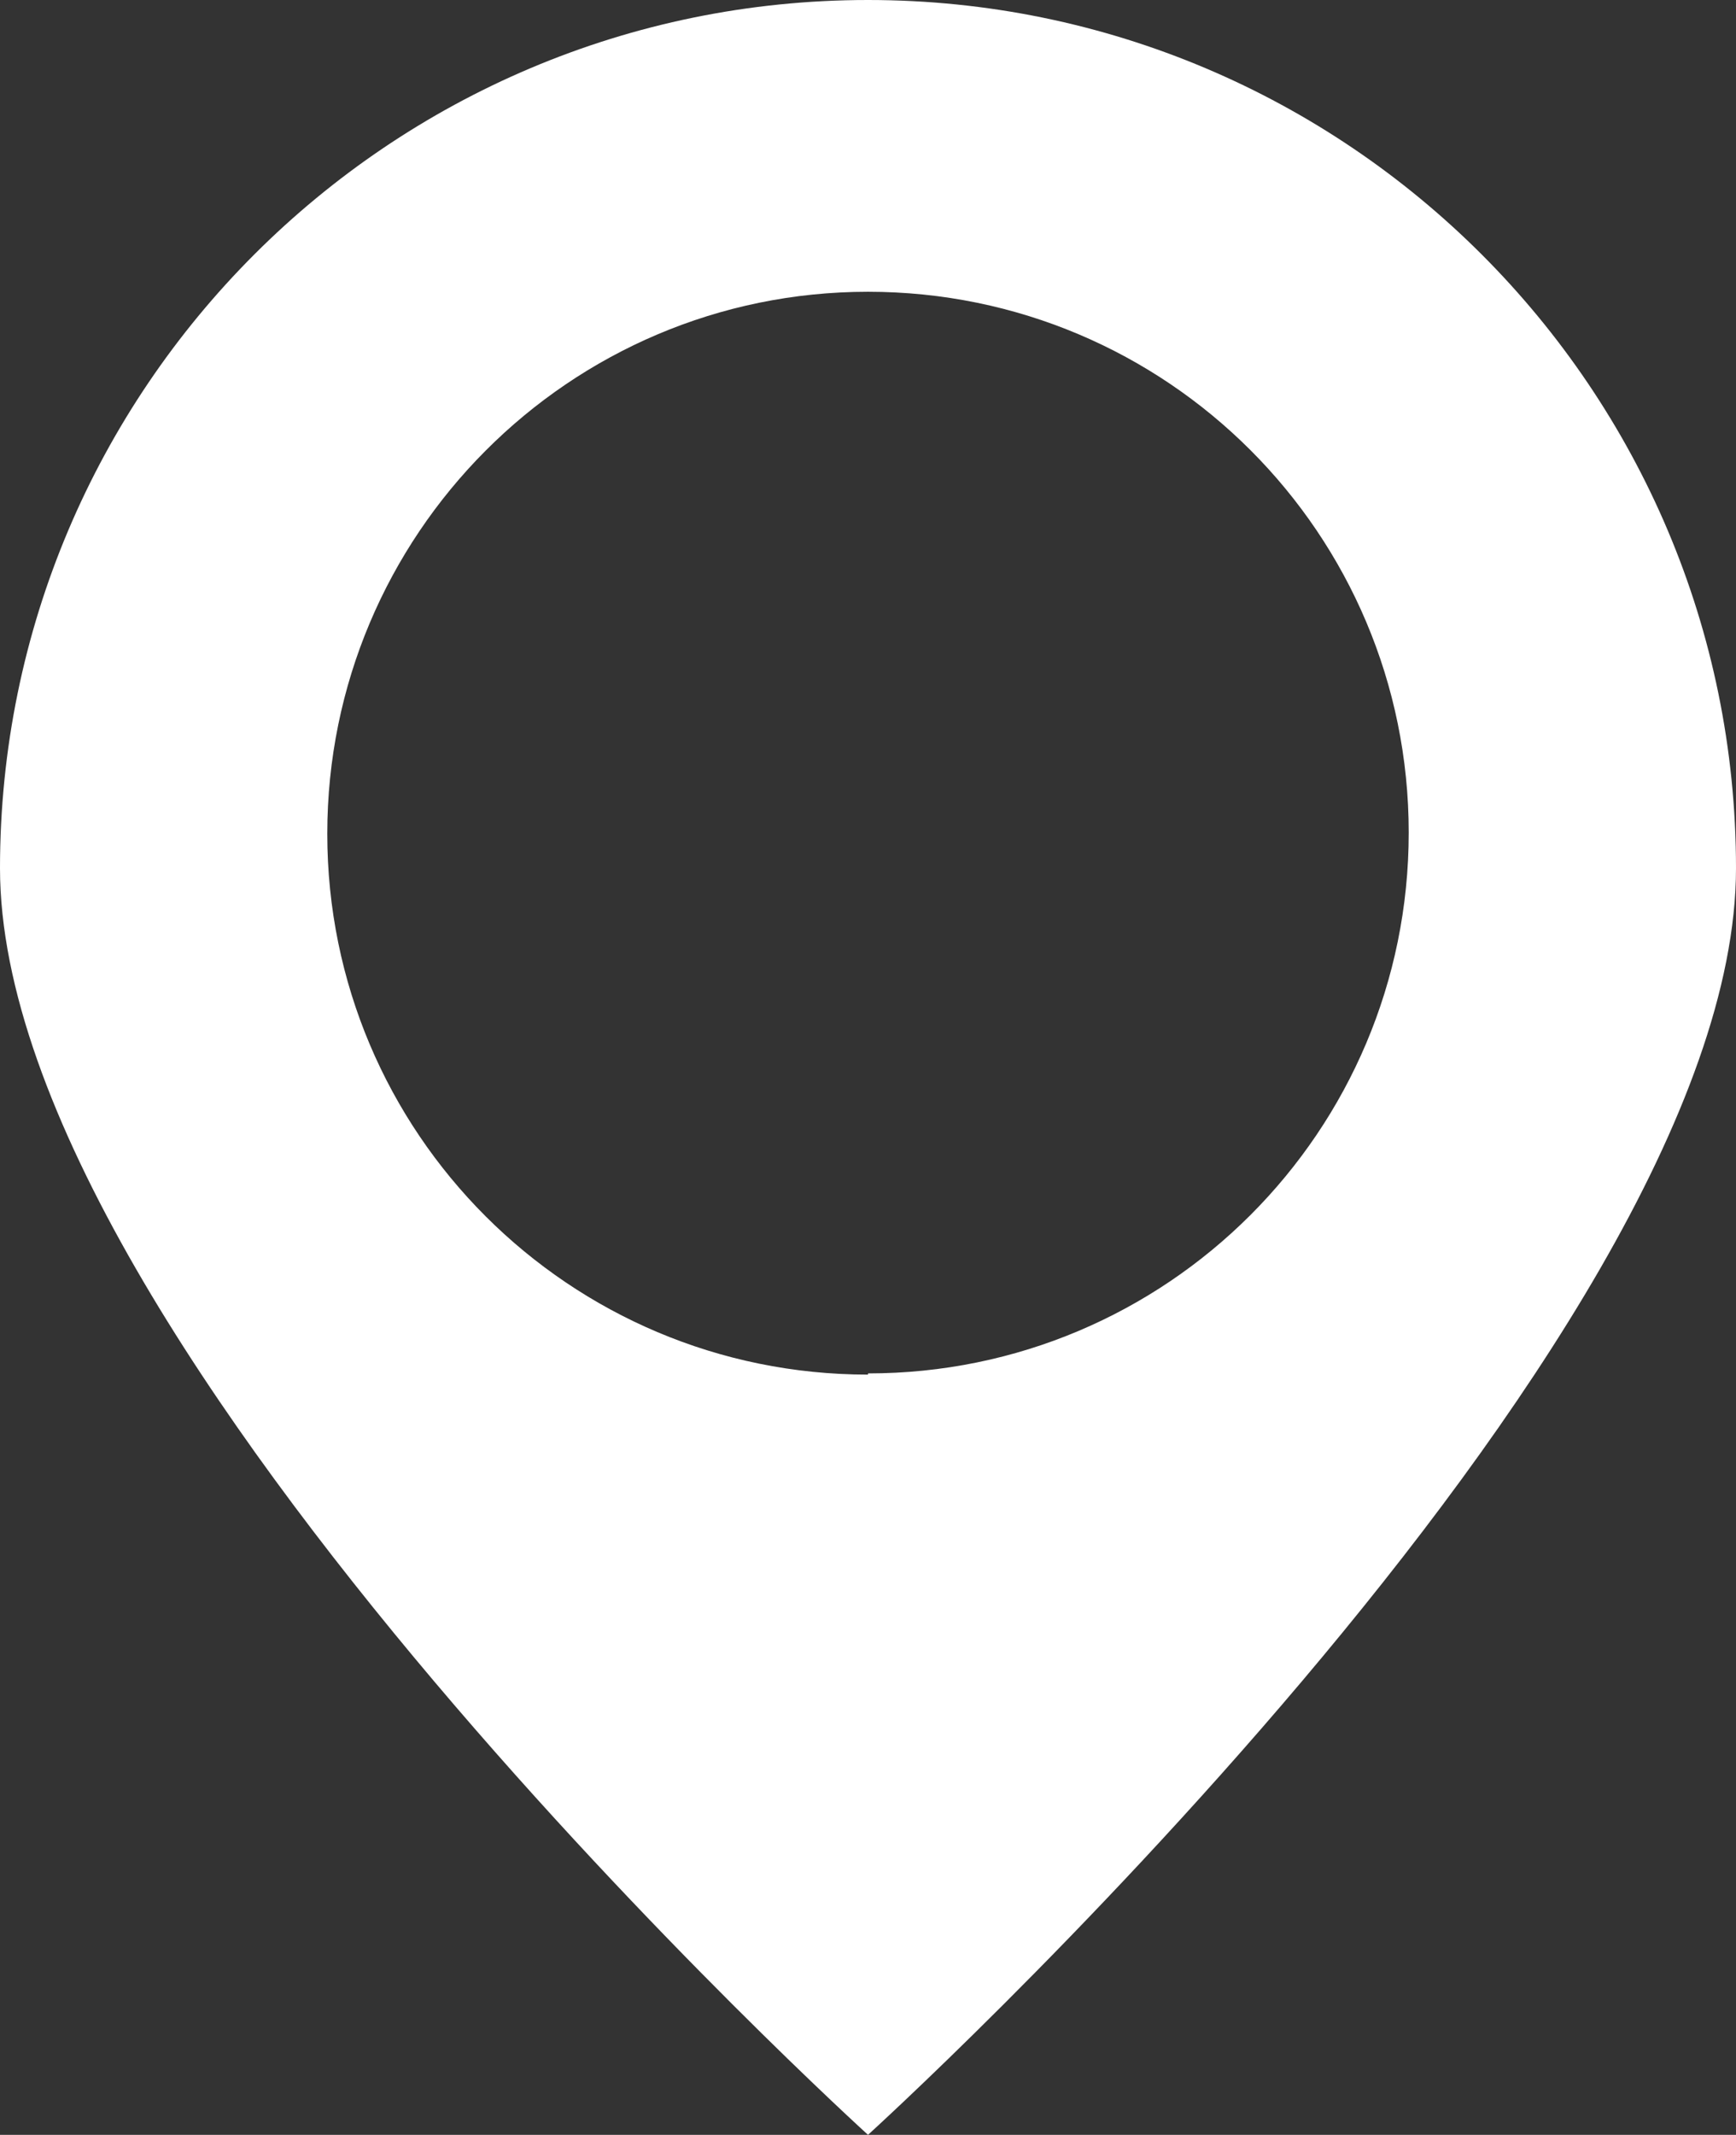 <?xml version="1.0" encoding="UTF-8"?><svg id="b" xmlns="http://www.w3.org/2000/svg" viewBox="0 0 14.64 18"><rect x="0" y="0" width="14.64" height="18" fill="#333333" stroke="none"/><g id="c"><path d="M7.32,0C3.28,0,0,3.28,0,7.32s7.32,10.68,7.32,10.68c0,0,7.32-6.64,7.32-10.68S11.36,0,7.32,0Zm0,11.59c-2.52,0-4.56-2.04-4.56-4.56S4.8,2.46,7.32,2.46s4.56,2.04,4.56,4.56-2.04,4.56-4.56,4.56Z" style="fill:#fff;"/></g></svg>